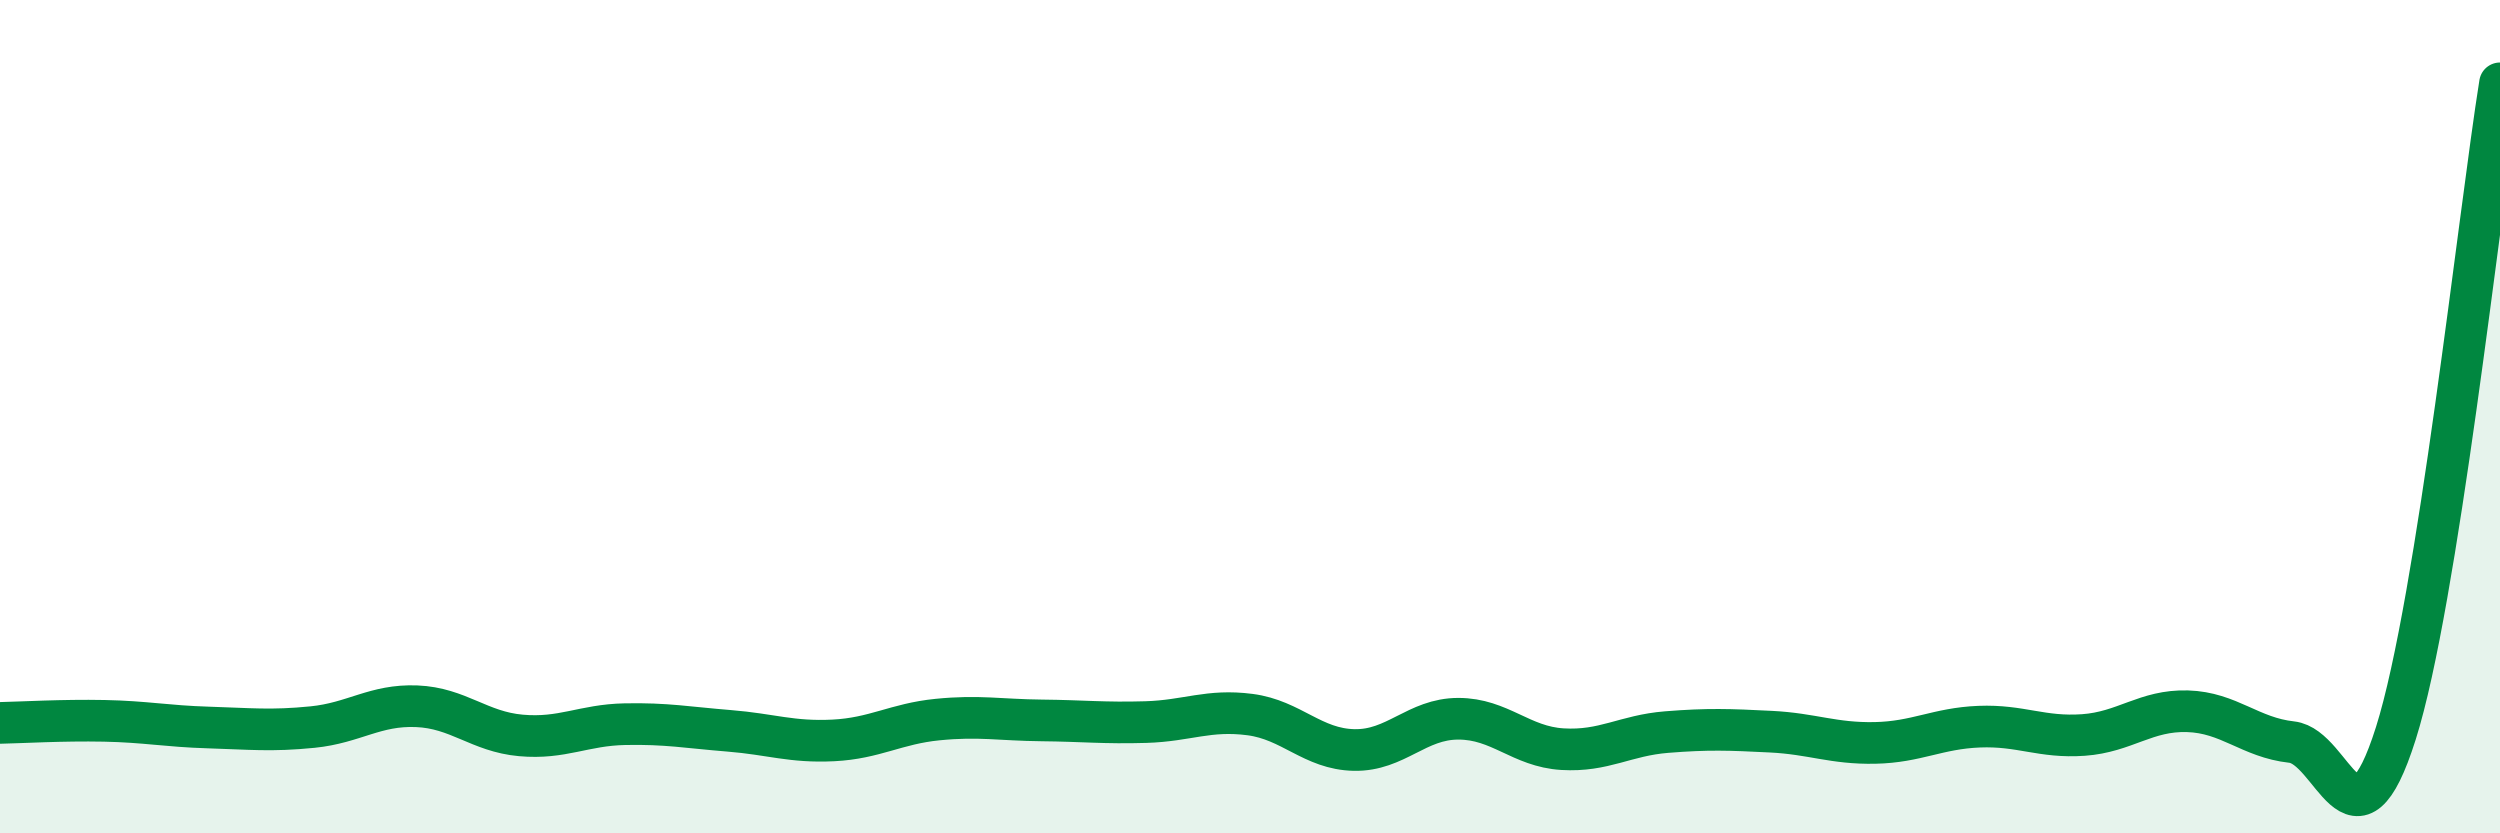 
    <svg width="60" height="20" viewBox="0 0 60 20" xmlns="http://www.w3.org/2000/svg">
      <path
        d="M 0,17.35 C 0.5,17.34 1.5,17.28 2.5,17.3 C 3.5,17.32 4,17.43 5,17.46 C 6,17.49 6.5,17.55 7.5,17.45 C 8.5,17.35 9,16.91 10,16.95 C 11,16.99 11.5,17.56 12.5,17.65 C 13.5,17.74 14,17.4 15,17.38 C 16,17.36 16.5,17.46 17.5,17.54 C 18.5,17.62 19,17.82 20,17.77 C 21,17.72 21.5,17.37 22.5,17.27 C 23.5,17.17 24,17.28 25,17.29 C 26,17.3 26.5,17.36 27.5,17.33 C 28.5,17.3 29,17.02 30,17.15 C 31,17.28 31.5,17.98 32.5,18 C 33.5,18.02 34,17.25 35,17.25 C 36,17.25 36.5,17.92 37.5,17.98 C 38.5,18.04 39,17.65 40,17.57 C 41,17.49 41.5,17.51 42.5,17.56 C 43.5,17.61 44,17.85 45,17.83 C 46,17.81 46.5,17.48 47.5,17.44 C 48.5,17.4 49,17.71 50,17.64 C 51,17.57 51.5,17.04 52.5,17.07 C 53.5,17.1 54,17.7 55,17.81 C 56,17.92 56.5,20.76 57.5,17.6 C 58.5,14.44 59.5,5.12 60,2L60 20L0 20Z"
        fill="#008740"
        opacity="0.1"
        stroke-linecap="round"
        stroke-linejoin="round"
      />
      <path
        d="M 0,17.35 C 0.5,17.34 1.5,17.28 2.5,17.3 C 3.5,17.32 4,17.43 5,17.46 C 6,17.49 6.5,17.55 7.5,17.45 C 8.5,17.35 9,16.91 10,16.95 C 11,16.99 11.5,17.56 12.5,17.65 C 13.5,17.74 14,17.4 15,17.38 C 16,17.36 16.5,17.46 17.5,17.54 C 18.5,17.62 19,17.82 20,17.77 C 21,17.72 21.5,17.37 22.5,17.27 C 23.5,17.17 24,17.28 25,17.29 C 26,17.3 26.5,17.36 27.5,17.33 C 28.5,17.3 29,17.02 30,17.15 C 31,17.28 31.5,17.98 32.5,18 C 33.5,18.02 34,17.25 35,17.25 C 36,17.25 36.5,17.92 37.5,17.98 C 38.5,18.04 39,17.65 40,17.57 C 41,17.49 41.5,17.51 42.5,17.56 C 43.5,17.61 44,17.85 45,17.83 C 46,17.81 46.5,17.48 47.5,17.44 C 48.5,17.4 49,17.71 50,17.64 C 51,17.57 51.5,17.04 52.5,17.07 C 53.5,17.1 54,17.7 55,17.81 C 56,17.92 56.5,20.76 57.5,17.6 C 58.5,14.44 59.5,5.12 60,2"
        stroke="#008740"
        stroke-width="1"
        fill="none"
        stroke-linecap="round"
        stroke-linejoin="round"
      />
    </svg>
  